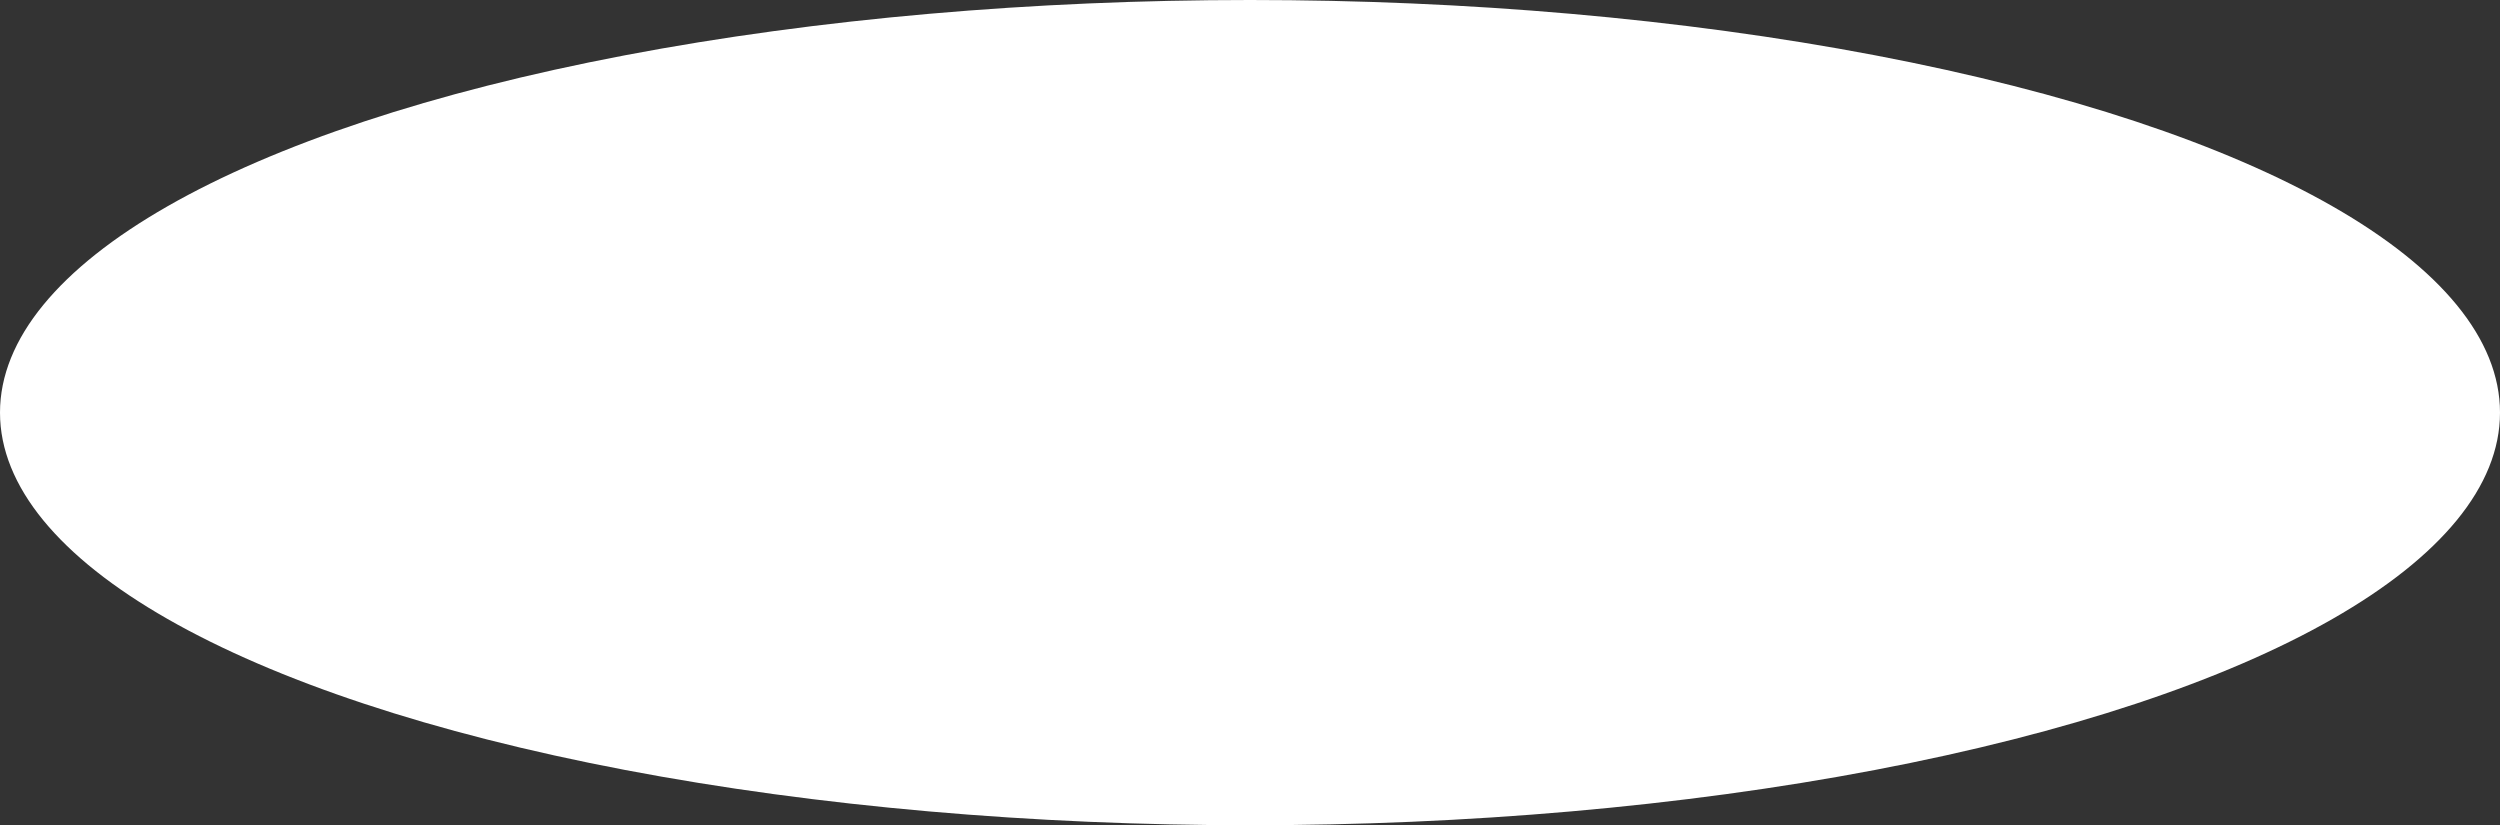 <?xml version="1.0" encoding="UTF-8"?> <svg xmlns="http://www.w3.org/2000/svg" width="1545" height="510" viewBox="0 0 1545 510" fill="none"><rect x="0" y="0" width="1545" height="510" fill="#333333" stroke="none"/><ellipse cx="772.5" cy="255" rx="772.5" ry="255" fill="white"></ellipse></svg> 